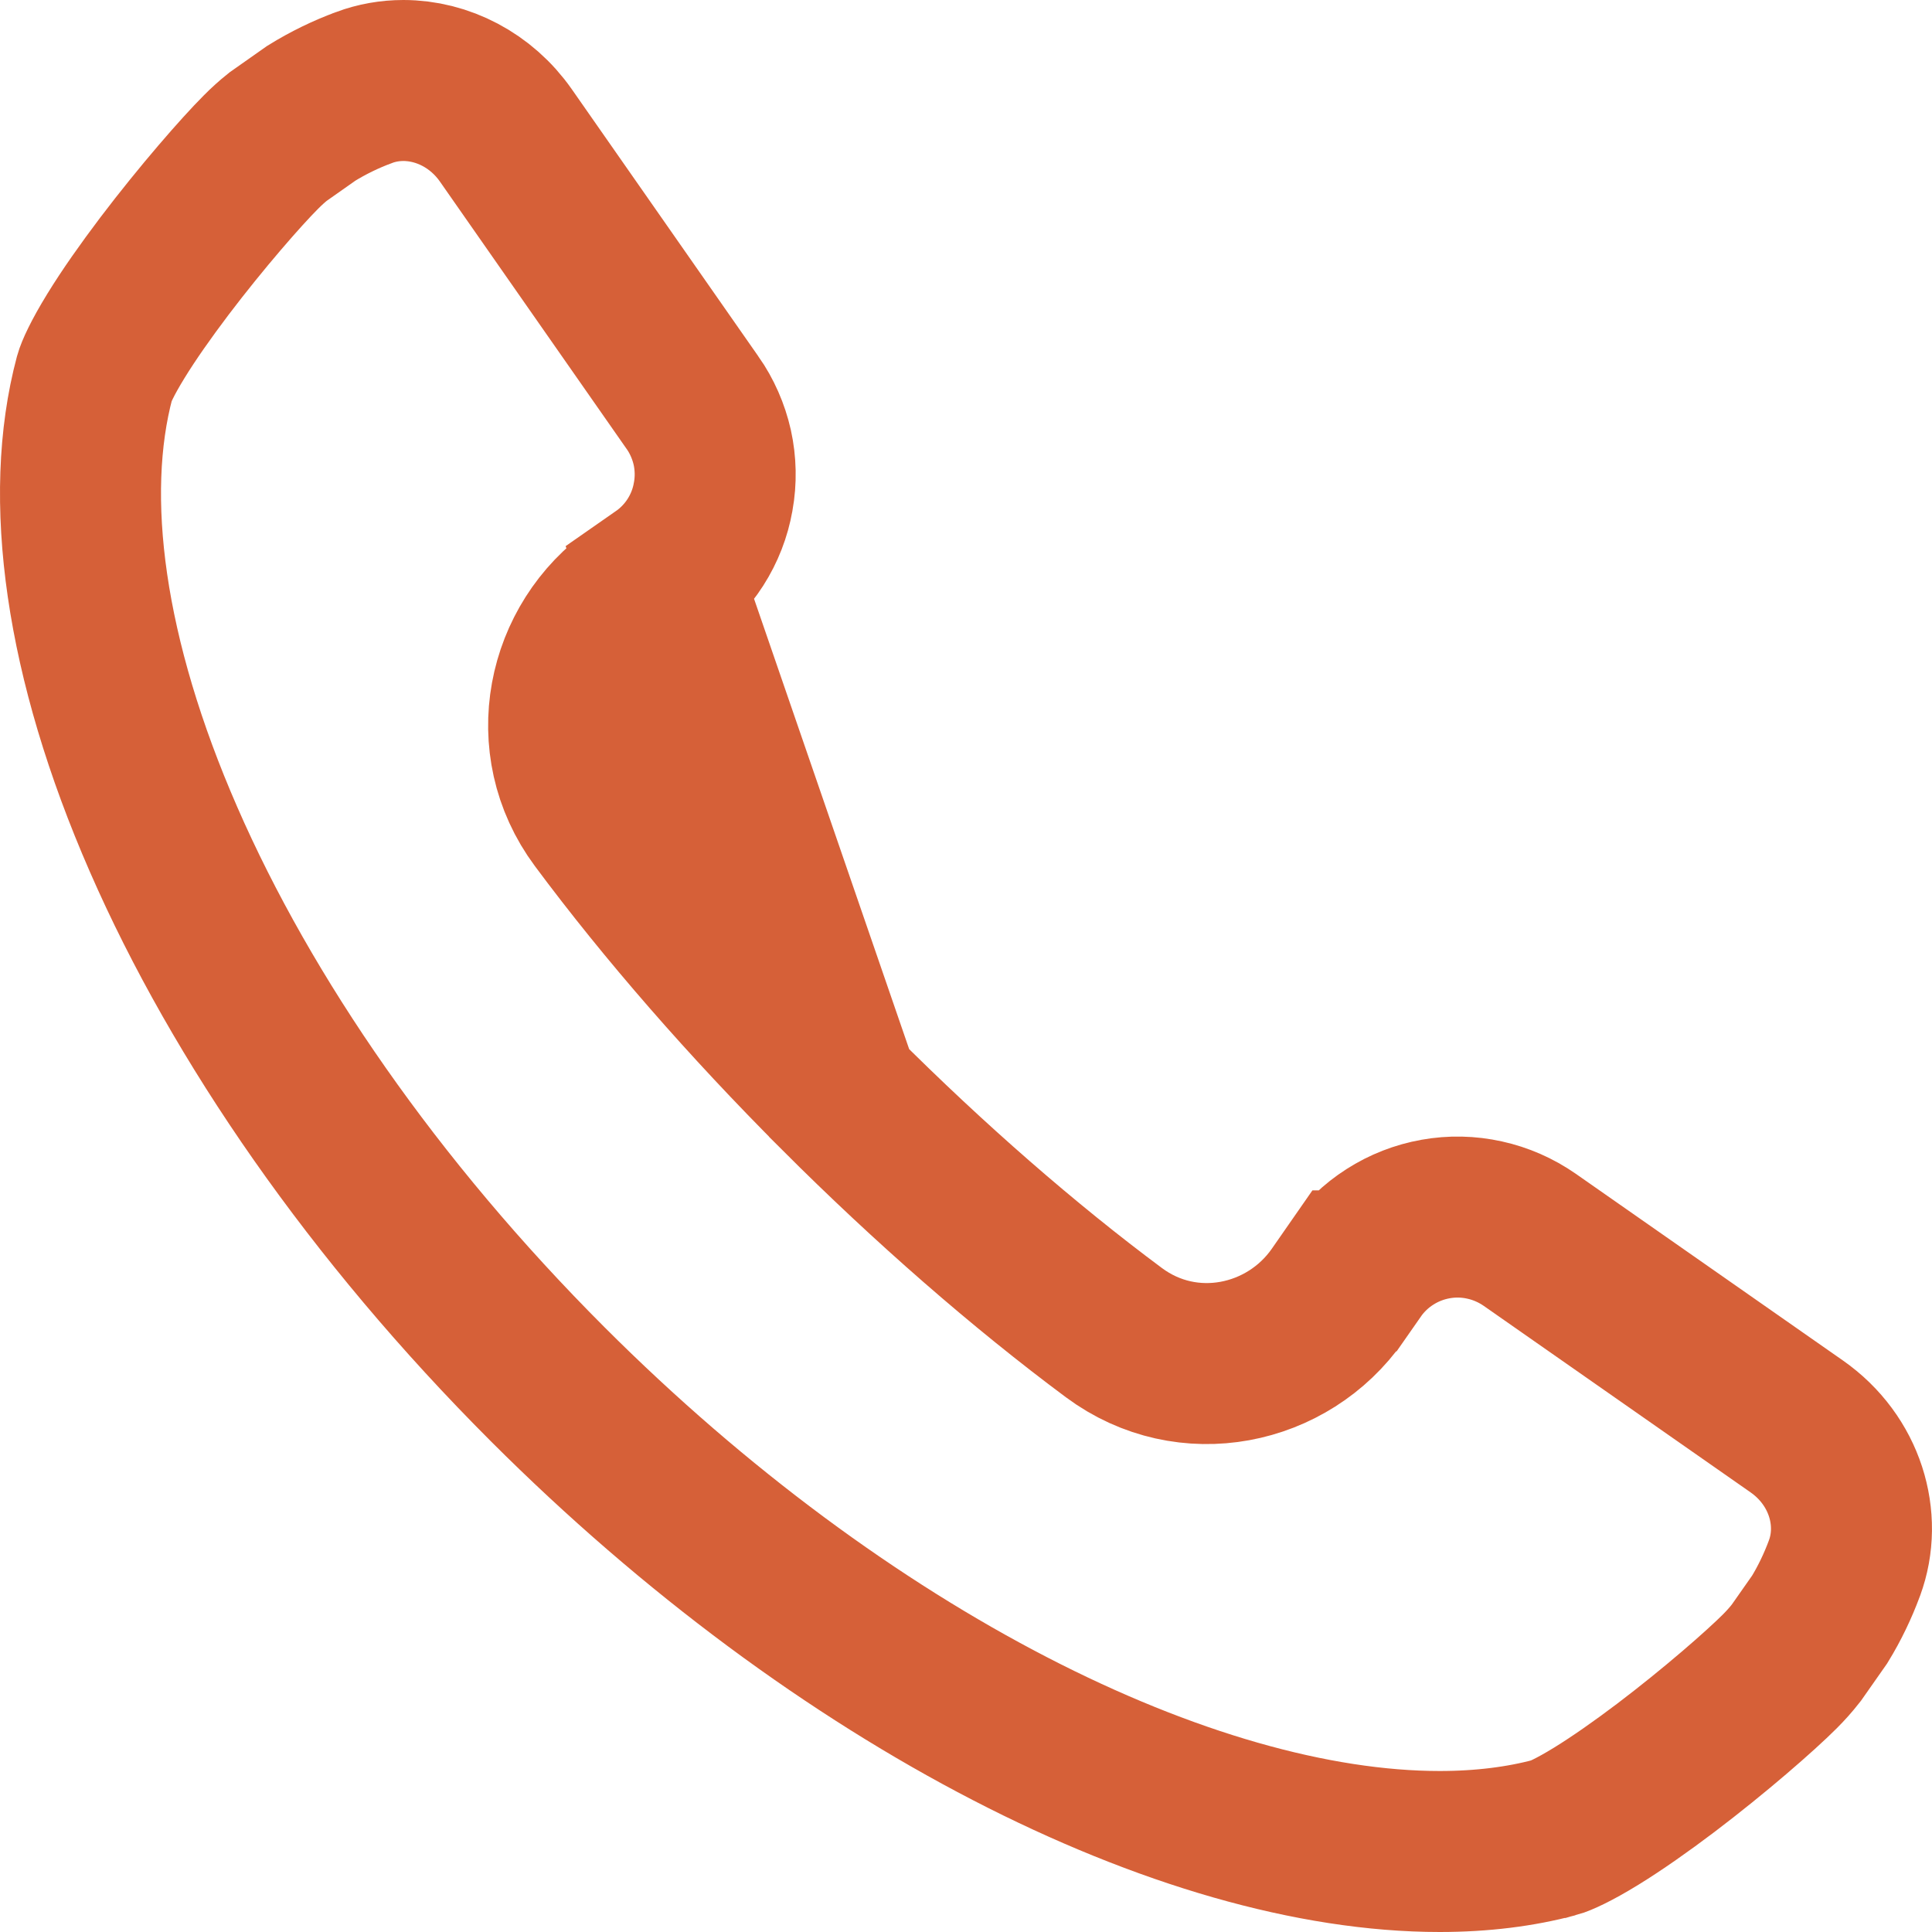 <svg width="24" height="24" viewBox="0 0 24 24" fill="none" xmlns="http://www.w3.org/2000/svg">
<path d="M8.218 7.173L8.218 7.173C8.386 7.056 8.529 6.908 8.639 6.736C8.749 6.564 8.824 6.372 8.859 6.171L8.86 6.166C8.896 5.965 8.892 5.758 8.848 5.558C8.803 5.359 8.72 5.169 8.603 5.002L8.601 5L6.284 1.682C6.284 1.682 6.284 1.682 6.284 1.682C5.98 1.247 5.498 1 5.011 1H5.01C4.844 1 4.679 1.029 4.523 1.087L4.521 1.088C4.293 1.172 4.074 1.279 3.867 1.407L3.455 1.697C3.381 1.756 3.31 1.82 3.244 1.887L3.239 1.892L3.239 1.892C3.001 2.13 2.506 2.695 2.042 3.307C1.813 3.61 1.602 3.909 1.44 4.173C1.266 4.456 1.193 4.626 1.176 4.688C0.779 6.175 1.049 8.179 2.033 10.43C3.008 12.662 4.642 15.034 6.805 17.197L6.805 17.197C10.473 20.864 14.749 23 17.885 23C18.411 23 18.89 22.939 19.312 22.826L19.313 22.826C19.375 22.809 19.545 22.736 19.828 22.562C20.091 22.4 20.39 22.19 20.694 21.96C21.306 21.496 21.871 21.001 22.109 20.763L22.109 20.763C22.181 20.691 22.245 20.62 22.314 20.532L22.605 20.117C22.728 19.916 22.83 19.703 22.912 19.482L22.913 19.479C23.138 18.871 22.92 18.139 22.319 17.719C22.319 17.719 22.319 17.719 22.319 17.719L19.001 15.4C18.832 15.283 18.643 15.2 18.443 15.156C18.242 15.111 18.035 15.107 17.834 15.143C17.632 15.179 17.439 15.254 17.266 15.365C17.093 15.475 16.944 15.619 16.827 15.787C16.827 15.787 16.827 15.787 16.826 15.787L16.618 16.086C16.001 16.97 14.753 17.235 13.838 16.555C12.724 15.727 11.549 14.703 10.424 13.578L8.218 7.173ZM8.218 7.173L8.214 7.175M8.218 7.173L8.214 7.175M8.214 7.175L7.916 7.384C7.032 8.001 6.768 9.248 7.447 10.162C8.275 11.277 9.299 12.453 10.424 13.577L8.214 7.175Z" stroke="#D66038" stroke-width="2"/>
</svg>
